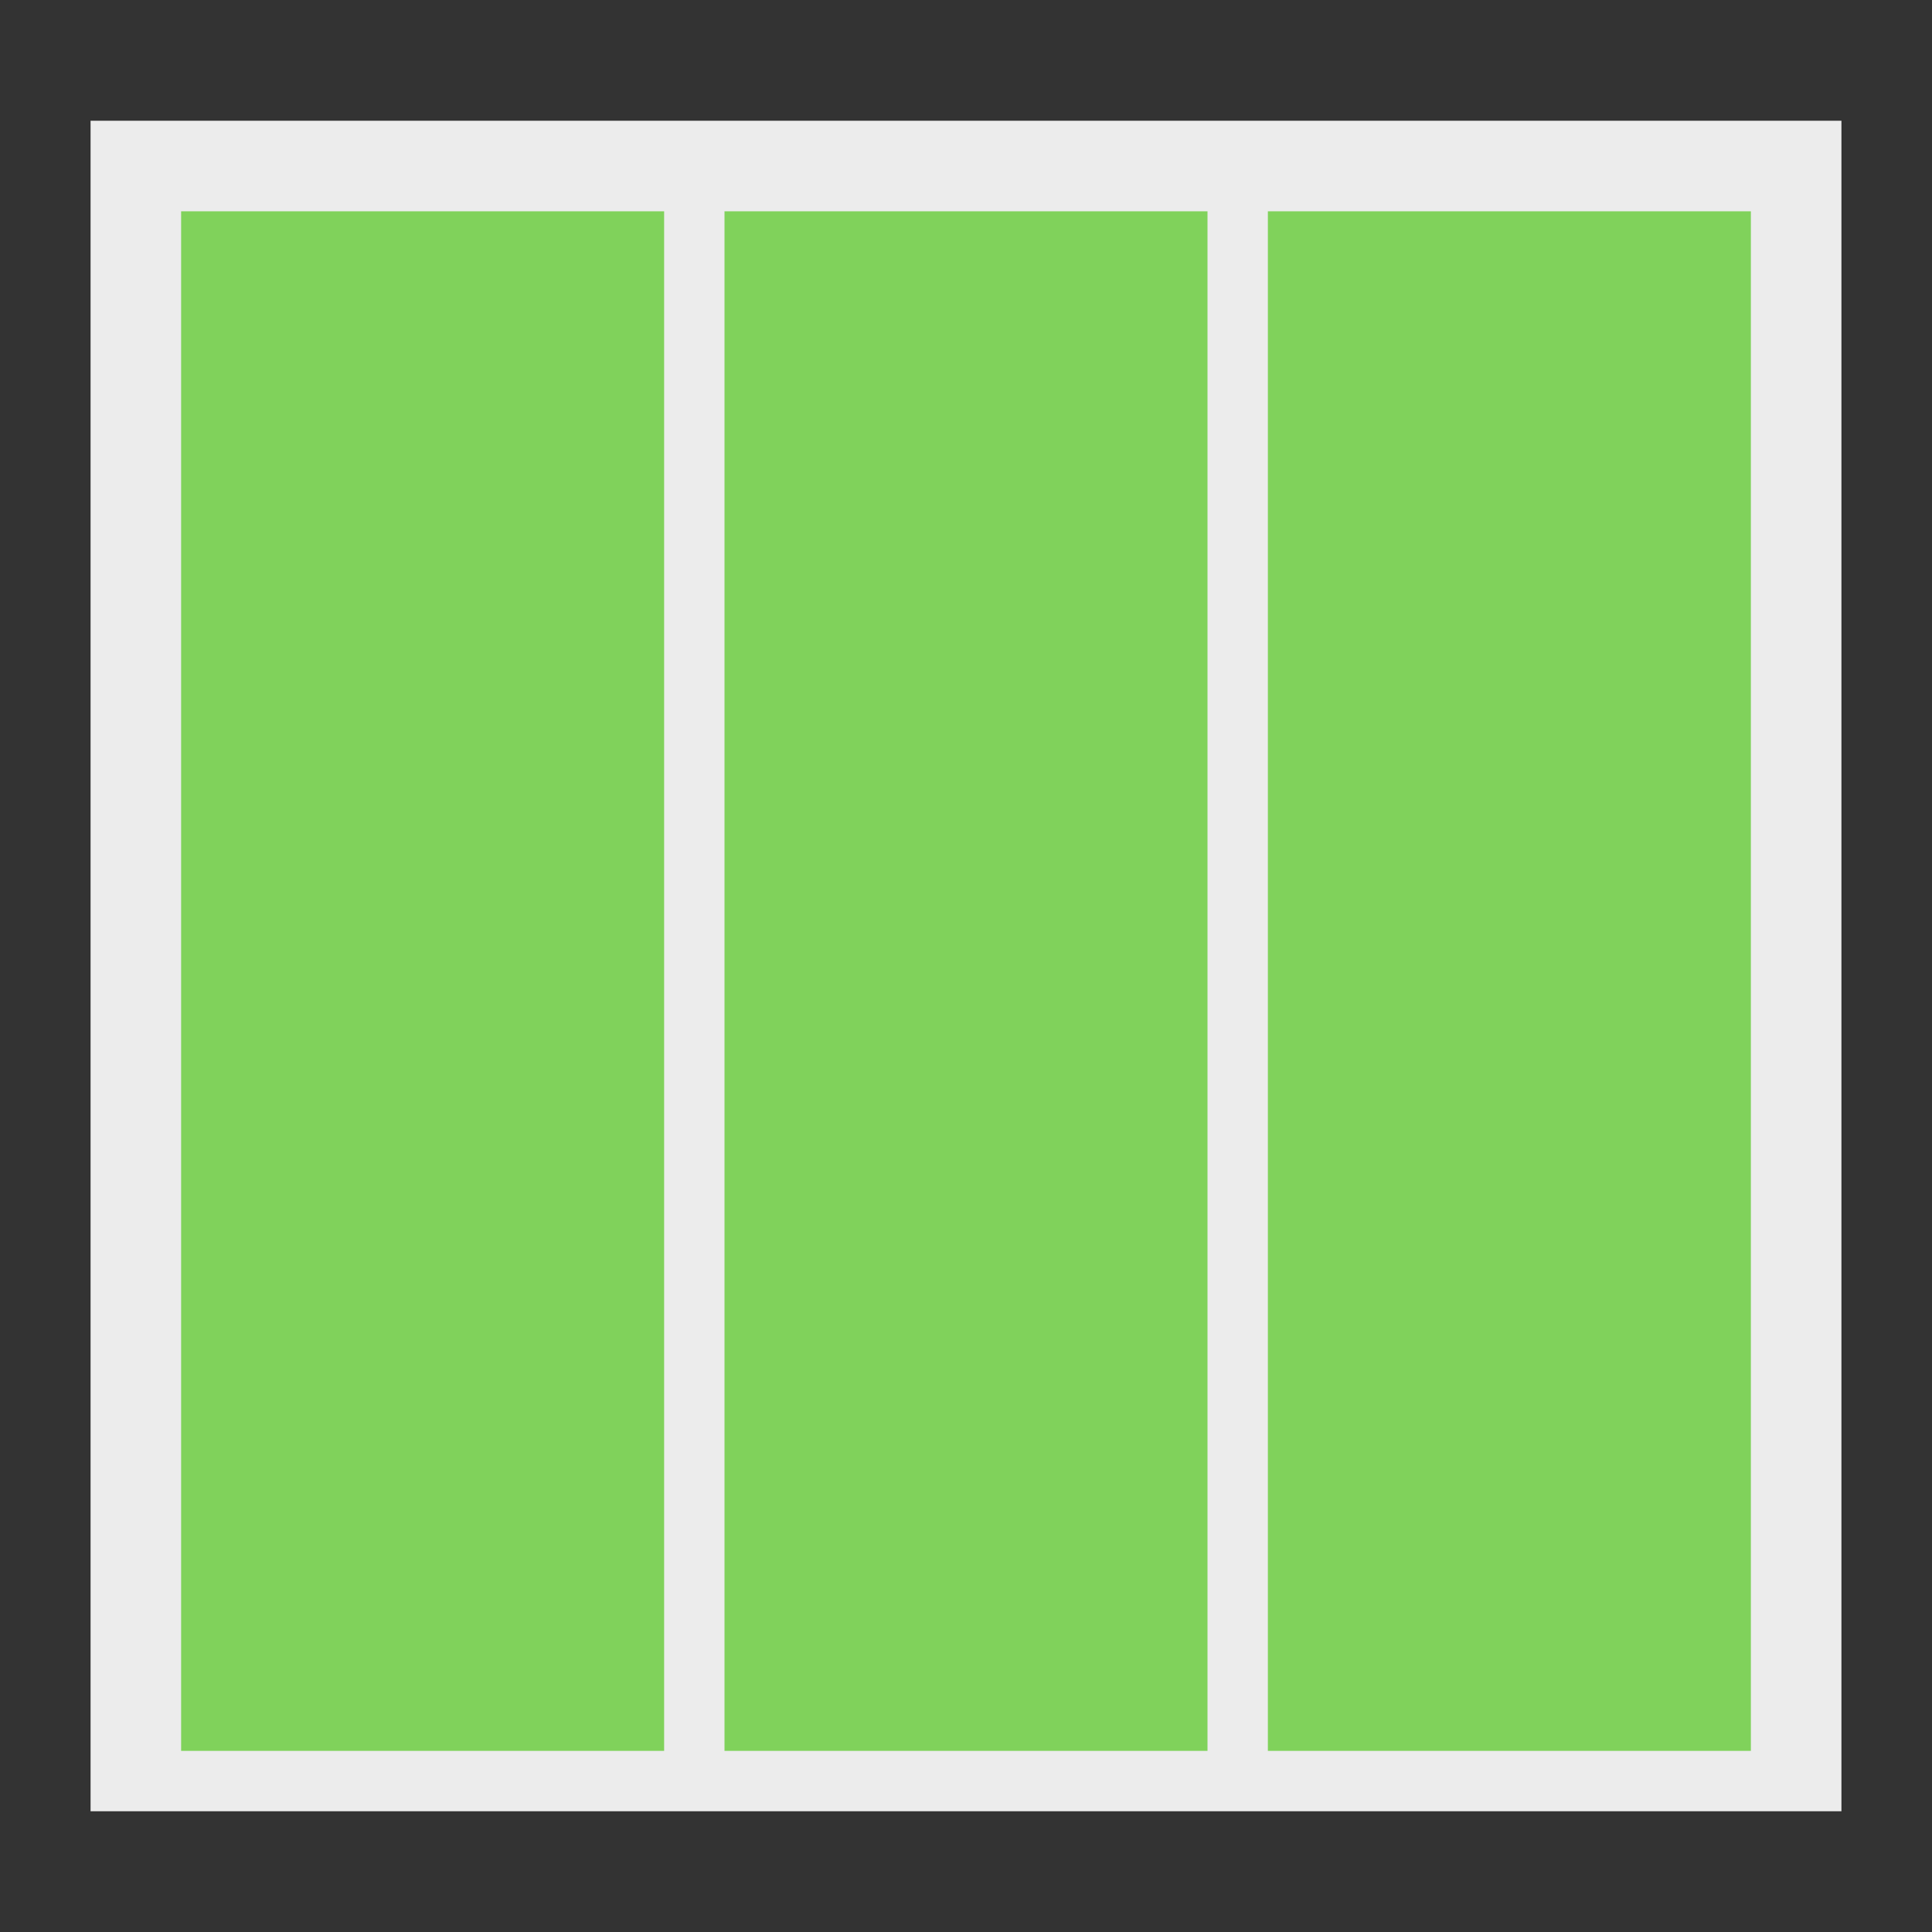 <svg xmlns="http://www.w3.org/2000/svg" width="64" height="64" viewBox="0 0 64 64">
  <rect x="0" y="0" width="64" height="64" fill="#333333" stroke="none"/>
  <g fill="none" fill-rule="evenodd">
    <polygon fill="#ECECEC" points="3 4 61 4 61 60 3 60"/>
    <rect width="16" height="51" x="6" y="7" fill="#80D25B"/>
    <rect width="16" height="51" x="24" y="7" fill="#80D25B"/>
    <rect width="16" height="51" x="42" y="7" fill="#80D25B"/>
  </g>
</svg>
